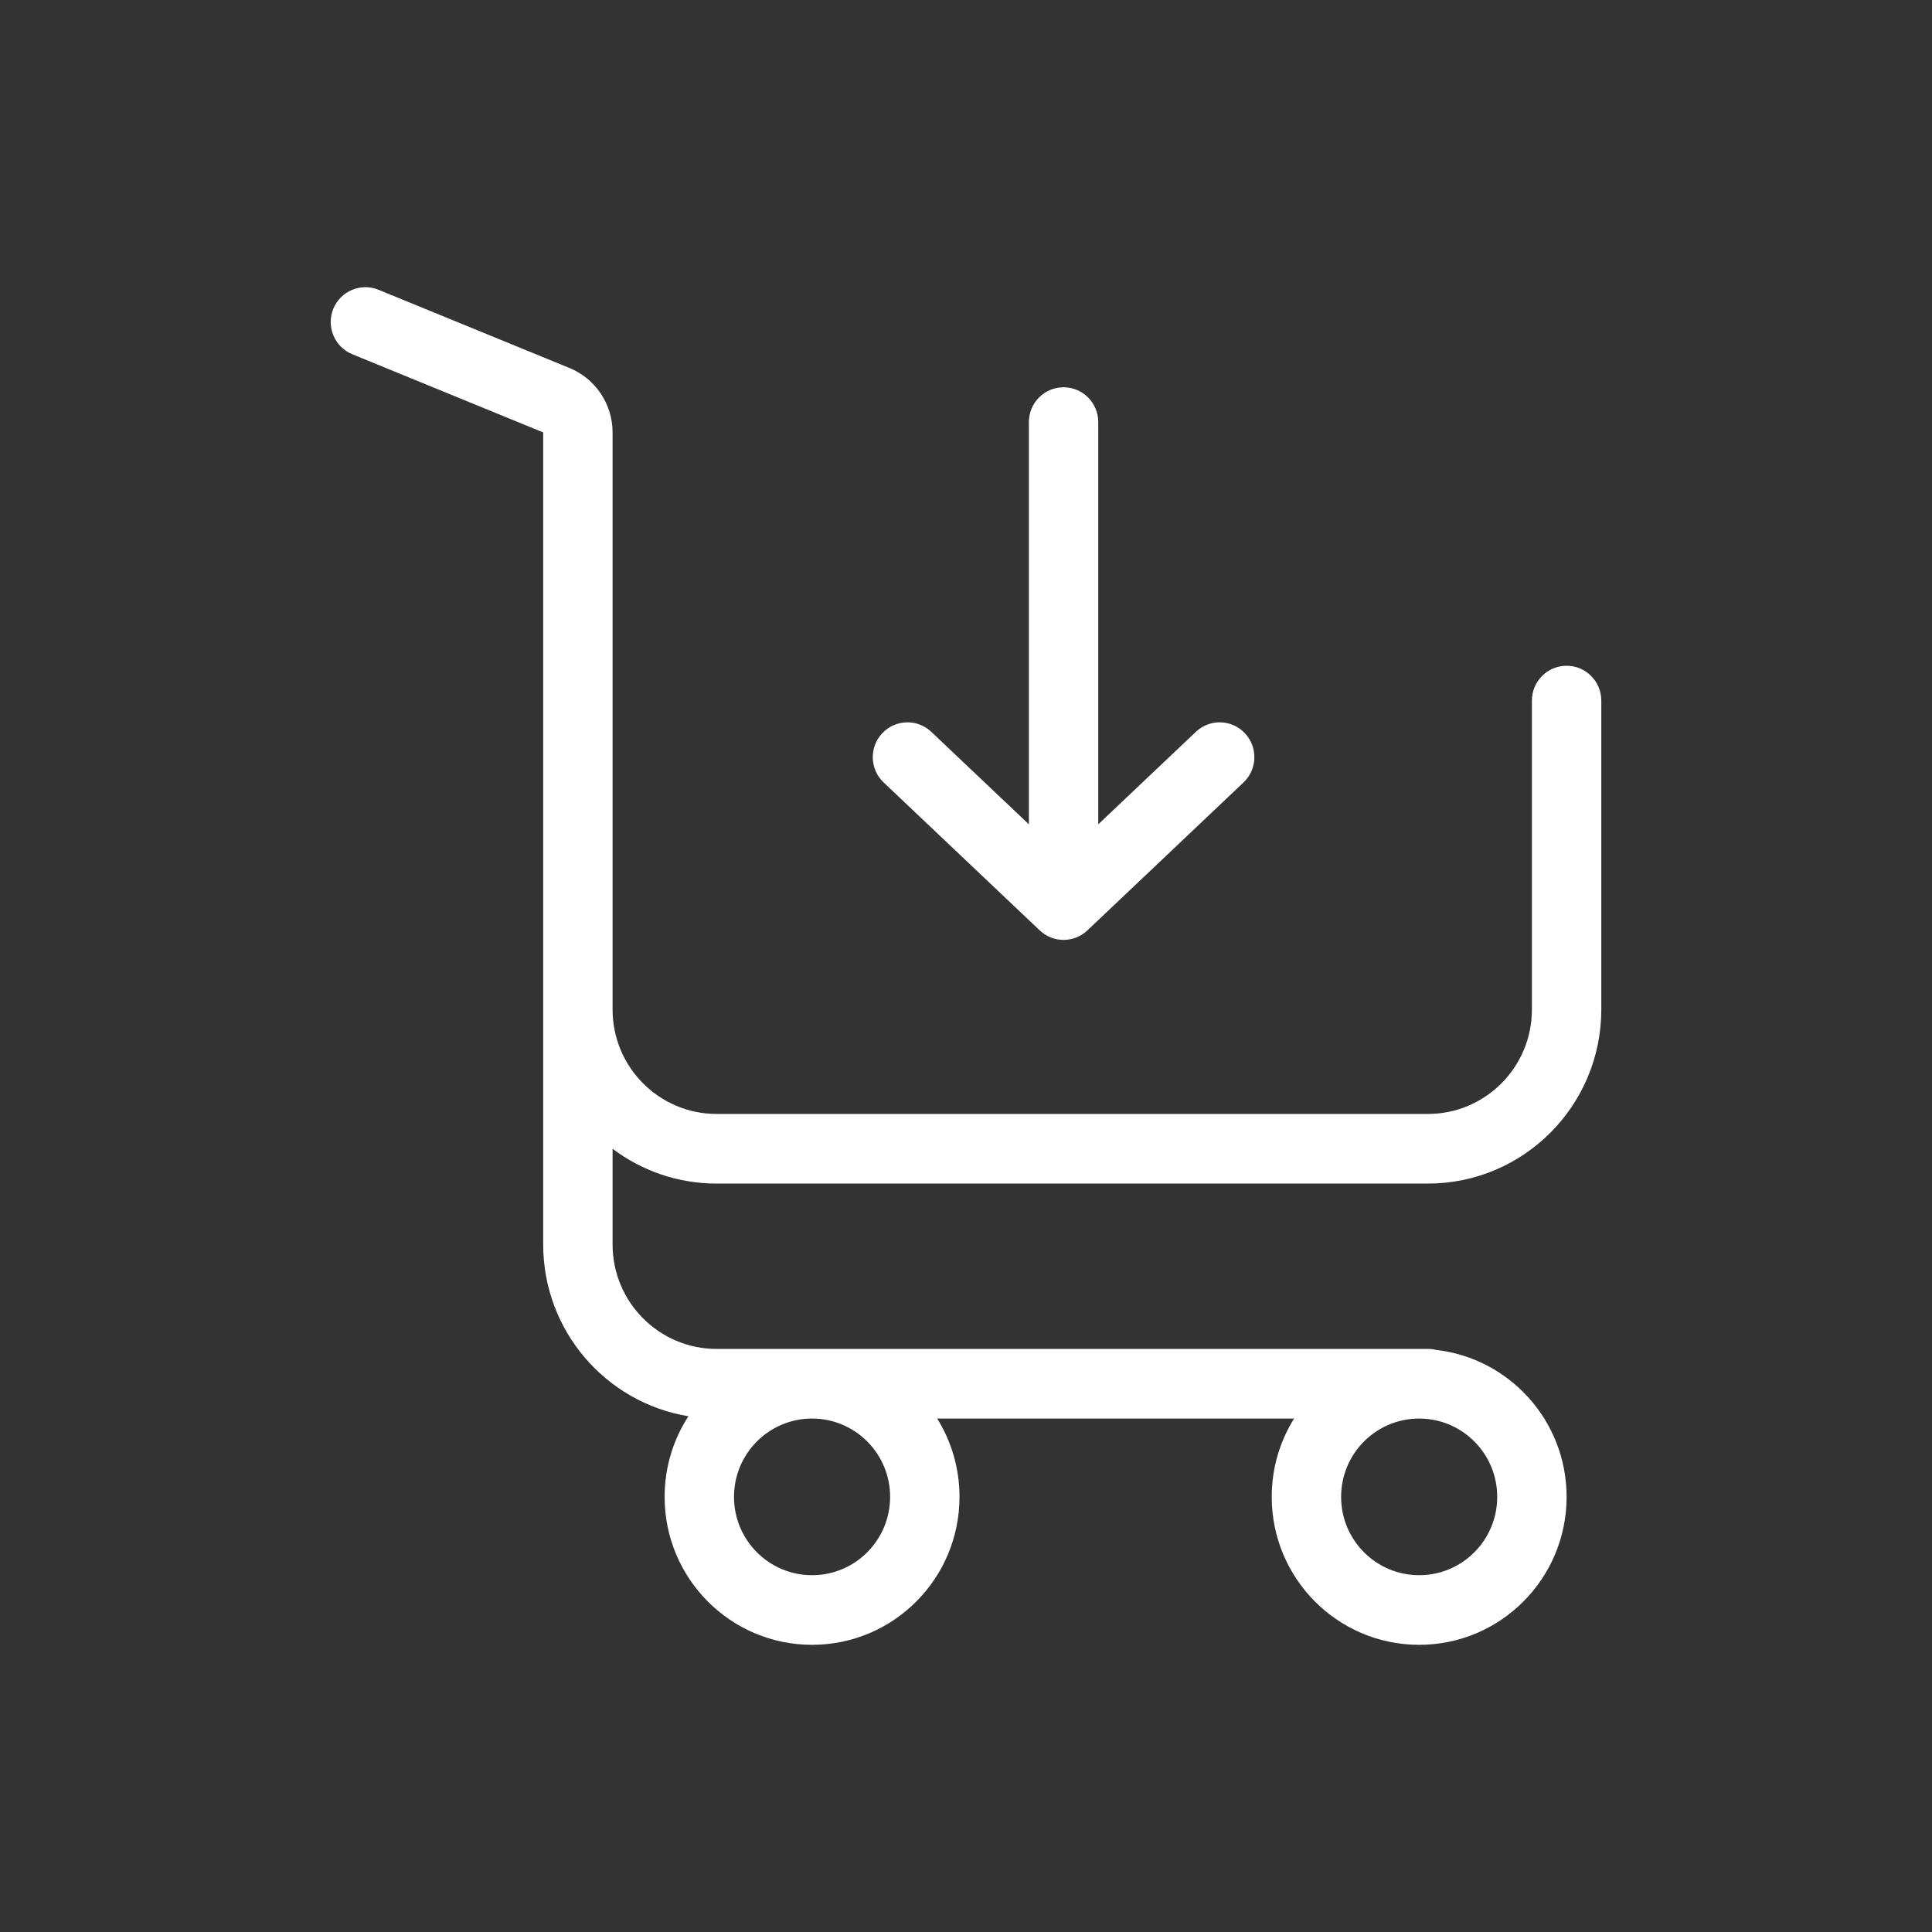 <svg width="222" height="222" viewBox="0 0 222 222" fill="none" xmlns="http://www.w3.org/2000/svg">
<rect x="0" y="0" width="222" height="222" fill="#333333" stroke="none"/>
<path fill-rule="evenodd" clip-rule="evenodd" d="M38.297 35.489C39.129 33.444 41.456 32.463 43.494 33.298L65.43 42.282C68.43 43.51 70.39 46.438 70.39 49.689L70.39 116.001C70.39 122.628 75.744 128.001 82.349 128.001H164.068C170.673 128.001 176.027 122.628 176.027 116.001V80.501C176.027 78.292 177.812 76.501 180.014 76.501C182.215 76.501 184 78.292 184 80.501V116.001C184 127.047 175.076 136.001 164.068 136.001H82.349C77.862 136.001 73.721 134.513 70.39 132.003V143.001C70.39 149.628 75.744 155.001 82.349 155.001H164.068C164.387 155.001 164.696 155.038 164.993 155.109C173.445 156.066 180.014 163.264 180.014 172.001C180.014 181.39 172.429 189.001 163.072 189.001C153.715 189.001 146.13 181.39 146.13 172.001C146.13 168.696 147.07 165.611 148.696 163.001H107.687C109.313 165.611 110.253 168.696 110.253 172.001C110.253 181.39 102.668 189.001 93.311 189.001C83.954 189.001 76.369 181.39 76.369 172.001C76.369 168.584 77.374 165.402 79.103 162.737C69.639 161.182 62.417 152.938 62.417 143.001V49.689L40.481 40.704C38.443 39.87 37.465 37.535 38.297 35.489ZM163.072 163.001C158.118 163.001 154.103 167.03 154.103 172.001C154.103 176.972 158.118 181.001 163.072 181.001C168.025 181.001 172.041 176.972 172.041 172.001C172.041 167.03 168.025 163.001 163.072 163.001ZM84.342 172.001C84.342 167.03 88.358 163.001 93.311 163.001C98.265 163.001 102.28 167.03 102.28 172.001C102.28 176.972 98.265 181.001 93.311 181.001C88.358 181.001 84.342 176.972 84.342 172.001Z" fill="white"/>
<path d="M122.212 44.501C124.414 44.501 126.198 46.292 126.198 48.501V94.721L137.413 84.093C139.014 82.576 141.537 82.648 143.049 84.255C144.56 85.861 144.488 88.392 142.888 89.909L124.949 106.909C123.413 108.365 121.011 108.365 119.475 106.909L101.537 89.909C99.936 88.392 99.864 85.861 101.376 84.255C102.887 82.648 105.41 82.576 107.011 84.093L118.226 94.721V48.501C118.226 46.292 120.01 44.501 122.212 44.501Z" fill="white"/>
</svg>
